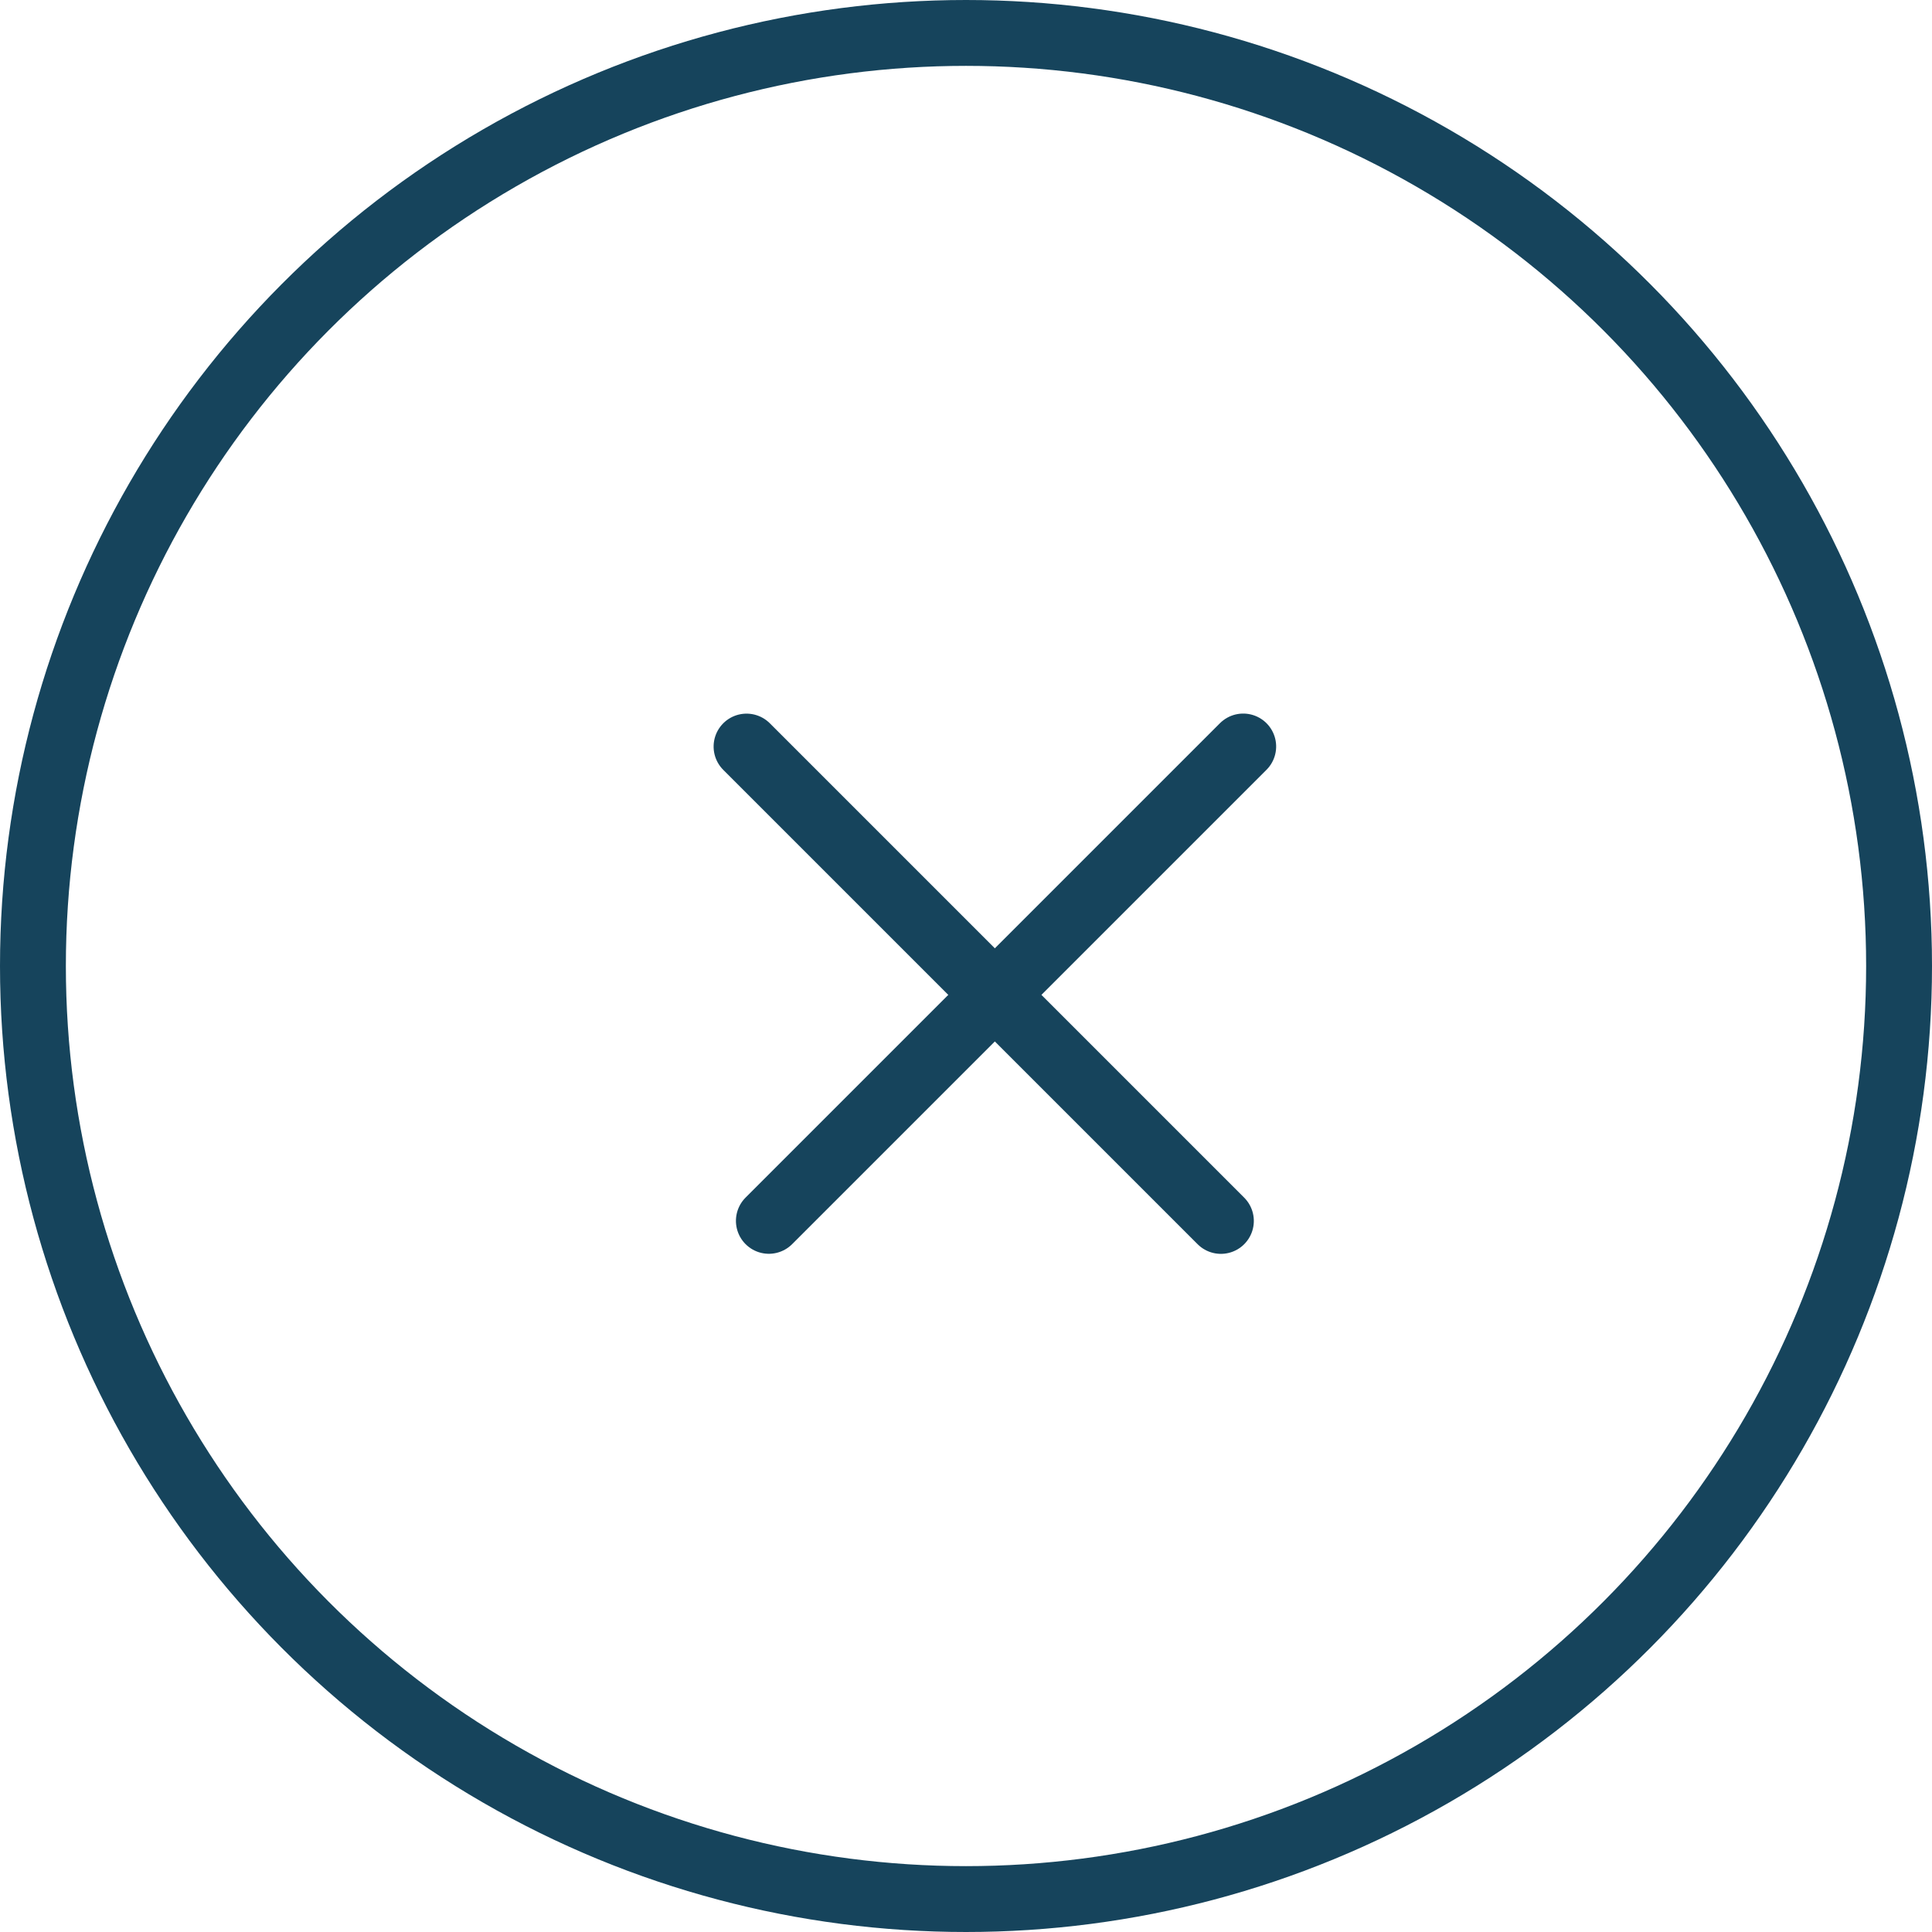 <svg xmlns="http://www.w3.org/2000/svg" width="44" height="44" viewBox="0 0 44 44">
  <g id="グループ_16100" data-name="グループ 16100" transform="translate(-17195 -4594)">
    <g id="楕円形_1157" data-name="楕円形 1157" transform="translate(17195 4594)" fill="none" stroke="#16445c" stroke-width="1.5">
      <circle cx="22" cy="22" r="22" stroke="none"/>
      <circle cx="22" cy="22" r="21.25" fill="none"/>
    </g>
    <g id="グループ_16099" data-name="グループ 16099" transform="translate(37.518 0.01)">
      <path id="パス_49670" data-name="パス 49670" d="M-14766,6165h15.278" transform="translate(31974.936 10692.818) rotate(45)" fill="none" stroke="#16445c" stroke-linecap="round" stroke-width="1.5"/>
      <path id="パス_49671" data-name="パス 49671" d="M-14766,6165h15.278" transform="translate(11103.97 19411.443) rotate(135)" fill="none" stroke="#16445c" stroke-linecap="round" stroke-width="1.5"/>
    </g>
  </g>
</svg>
